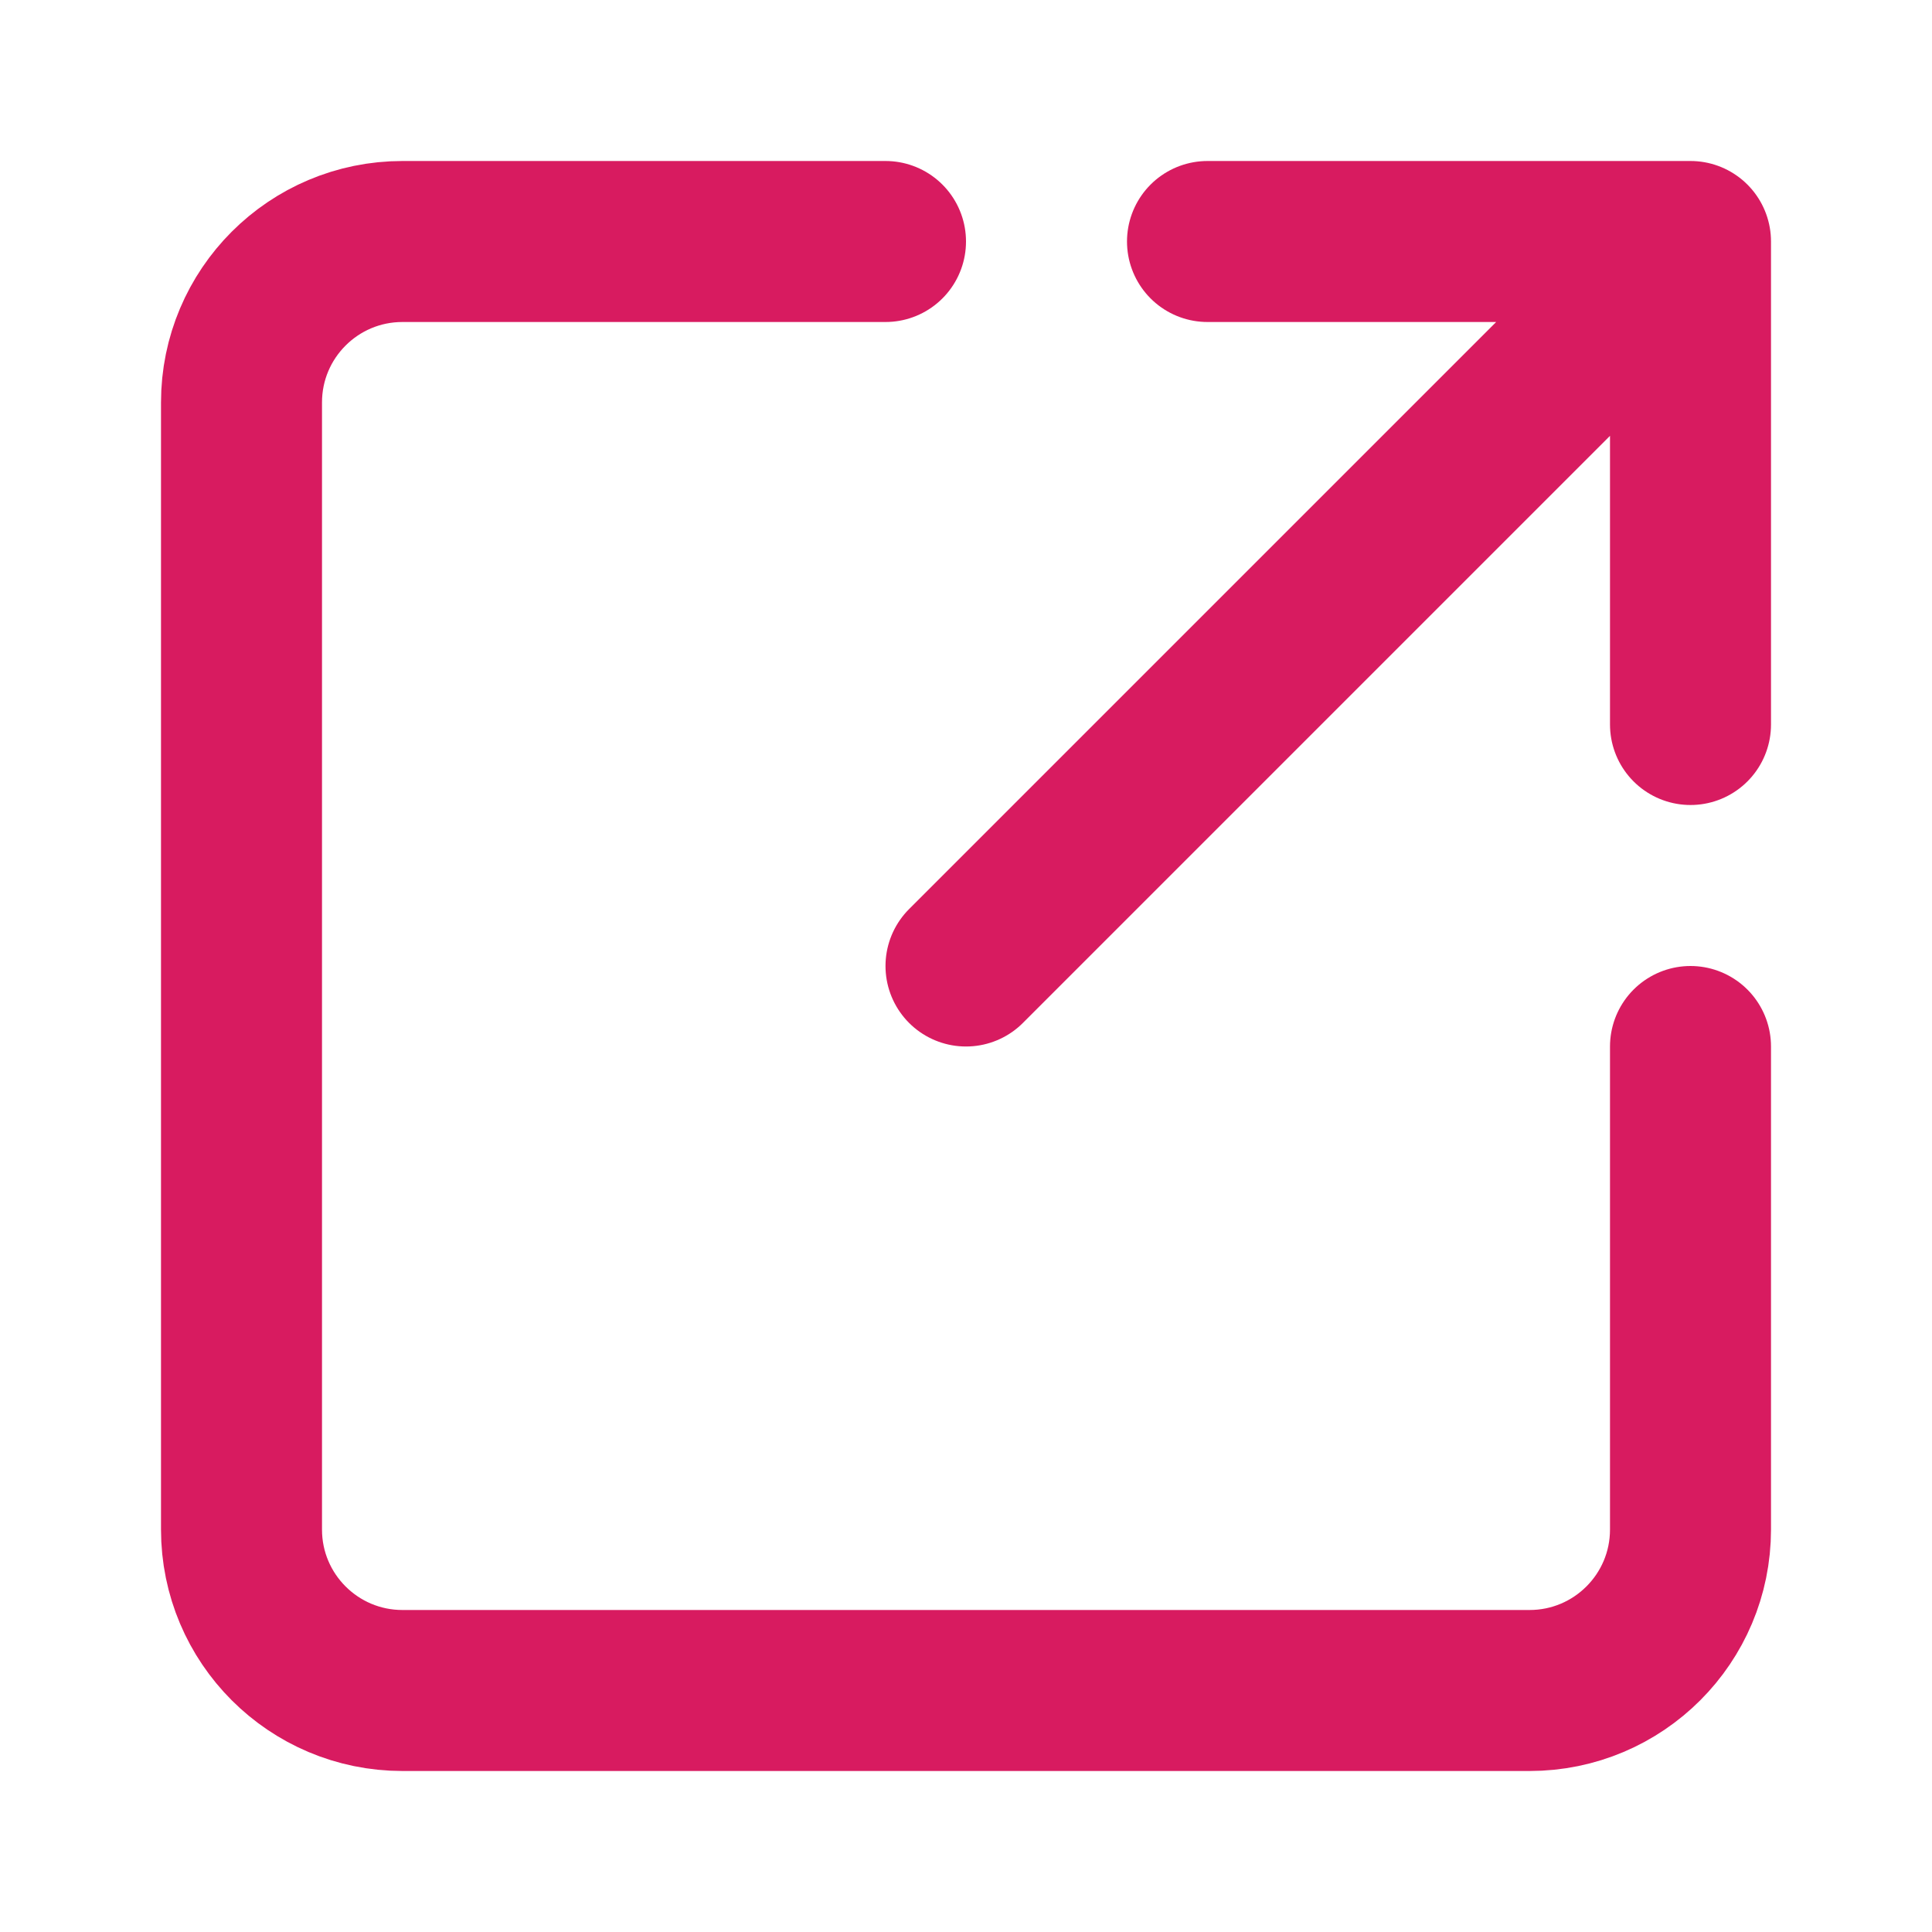 <?xml version="1.0" encoding="UTF-8"?>
<svg width="24px" height="24px" viewBox="0 0 24 24" stroke-width="2" fill="none"
    xmlns="http://www.w3.org/2000/svg" color="#D81B60">
    <path d="M21 3L15 3M21 3L12 12M21 3V9" stroke="#D81B60" stroke-width="2" stroke-linecap="round"
        stroke-linejoin="round"></path>
    <path
        d="M21 13V19C21 20.105 20.105 21 19 21H5C3.895 21 3 20.105 3 19V5C3 3.895 3.895 3 5 3H11"
        stroke="#D81B60" stroke-width="2" stroke-linecap="round"></path>
</svg>